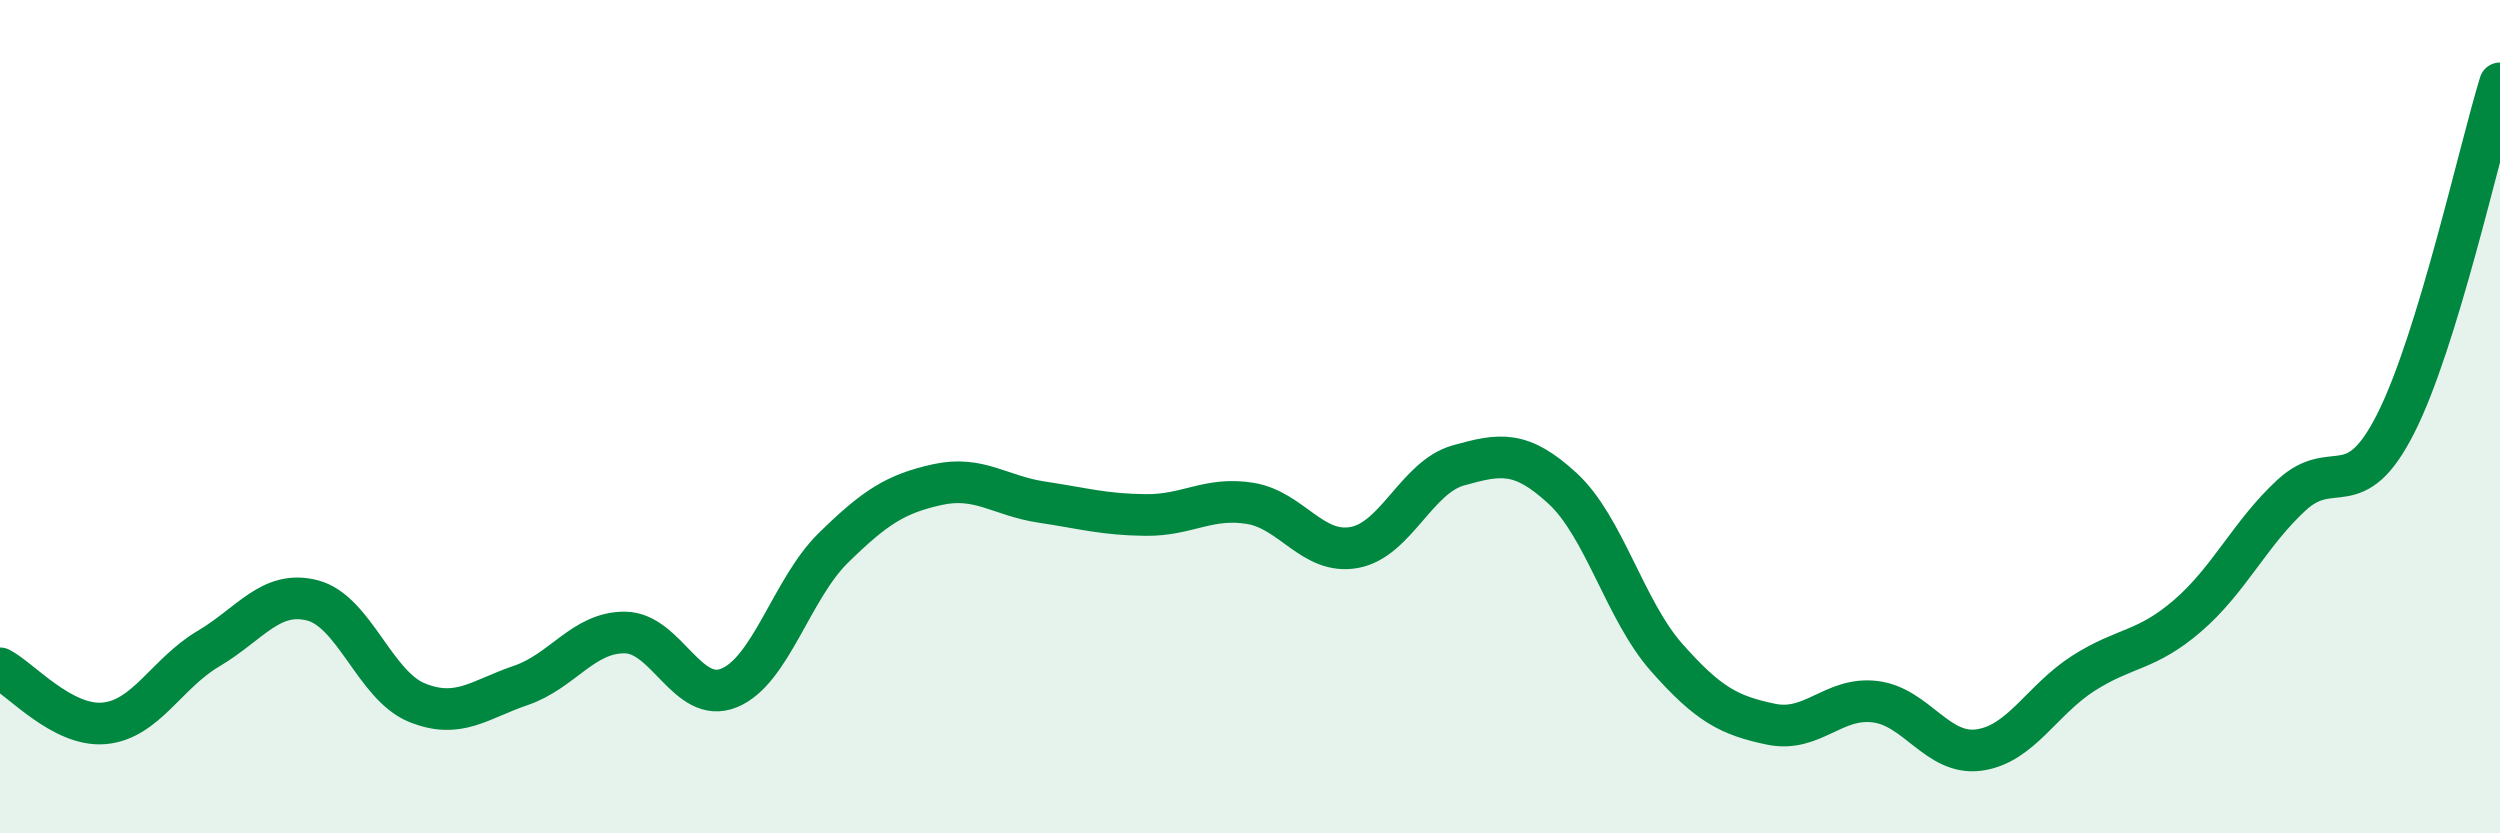 
    <svg width="60" height="20" viewBox="0 0 60 20" xmlns="http://www.w3.org/2000/svg">
      <path
        d="M 0,16.04 C 0.5,16.3 1.5,17.45 2.5,17.36 C 3.5,17.27 4,16.16 5,15.57 C 6,14.98 6.5,14.15 7.5,14.41 C 8.5,14.67 9,16.45 10,16.86 C 11,17.27 11.5,16.79 12.5,16.45 C 13.5,16.11 14,15.17 15,15.18 C 16,15.19 16.5,16.92 17.5,16.51 C 18.5,16.1 19,14.13 20,13.15 C 21,12.17 21.5,11.85 22.5,11.63 C 23.5,11.41 24,11.9 25,12.05 C 26,12.2 26.5,12.35 27.5,12.36 C 28.5,12.37 29,11.92 30,12.08 C 31,12.24 31.5,13.32 32.5,13.14 C 33.5,12.96 34,11.45 35,11.17 C 36,10.89 36.5,10.8 37.5,11.72 C 38.5,12.64 39,14.65 40,15.78 C 41,16.91 41.5,17.17 42.5,17.38 C 43.5,17.59 44,16.72 45,16.84 C 46,16.96 46.5,18.14 47.5,18 C 48.5,17.86 49,16.8 50,16.16 C 51,15.52 51.5,15.64 52.5,14.78 C 53.5,13.92 54,12.8 55,11.88 C 56,10.96 56.5,12.14 57.5,10.16 C 58.5,8.18 59.5,3.63 60,2L60 20L0 20Z"
        fill="#008740"
        opacity="0.1"
        stroke-linecap="round"
        stroke-linejoin="round"
      />
      <path
        d="M 0,16.04 C 0.5,16.3 1.5,17.45 2.5,17.36 C 3.5,17.27 4,16.16 5,15.57 C 6,14.98 6.5,14.15 7.5,14.41 C 8.5,14.67 9,16.45 10,16.86 C 11,17.27 11.5,16.79 12.5,16.45 C 13.5,16.11 14,15.17 15,15.18 C 16,15.19 16.5,16.92 17.5,16.51 C 18.5,16.1 19,14.13 20,13.15 C 21,12.17 21.5,11.85 22.5,11.63 C 23.5,11.41 24,11.9 25,12.05 C 26,12.2 26.5,12.35 27.5,12.36 C 28.5,12.37 29,11.92 30,12.08 C 31,12.24 31.5,13.32 32.5,13.14 C 33.5,12.96 34,11.45 35,11.17 C 36,10.89 36.5,10.8 37.5,11.72 C 38.5,12.64 39,14.65 40,15.78 C 41,16.91 41.5,17.17 42.5,17.38 C 43.5,17.59 44,16.72 45,16.84 C 46,16.96 46.5,18.14 47.5,18 C 48.5,17.86 49,16.8 50,16.16 C 51,15.52 51.5,15.64 52.5,14.78 C 53.5,13.92 54,12.8 55,11.88 C 56,10.96 56.5,12.14 57.5,10.16 C 58.5,8.18 59.5,3.63 60,2"
        stroke="#008740"
        stroke-width="1"
        fill="none"
        stroke-linecap="round"
        stroke-linejoin="round"
      />
    </svg>
  